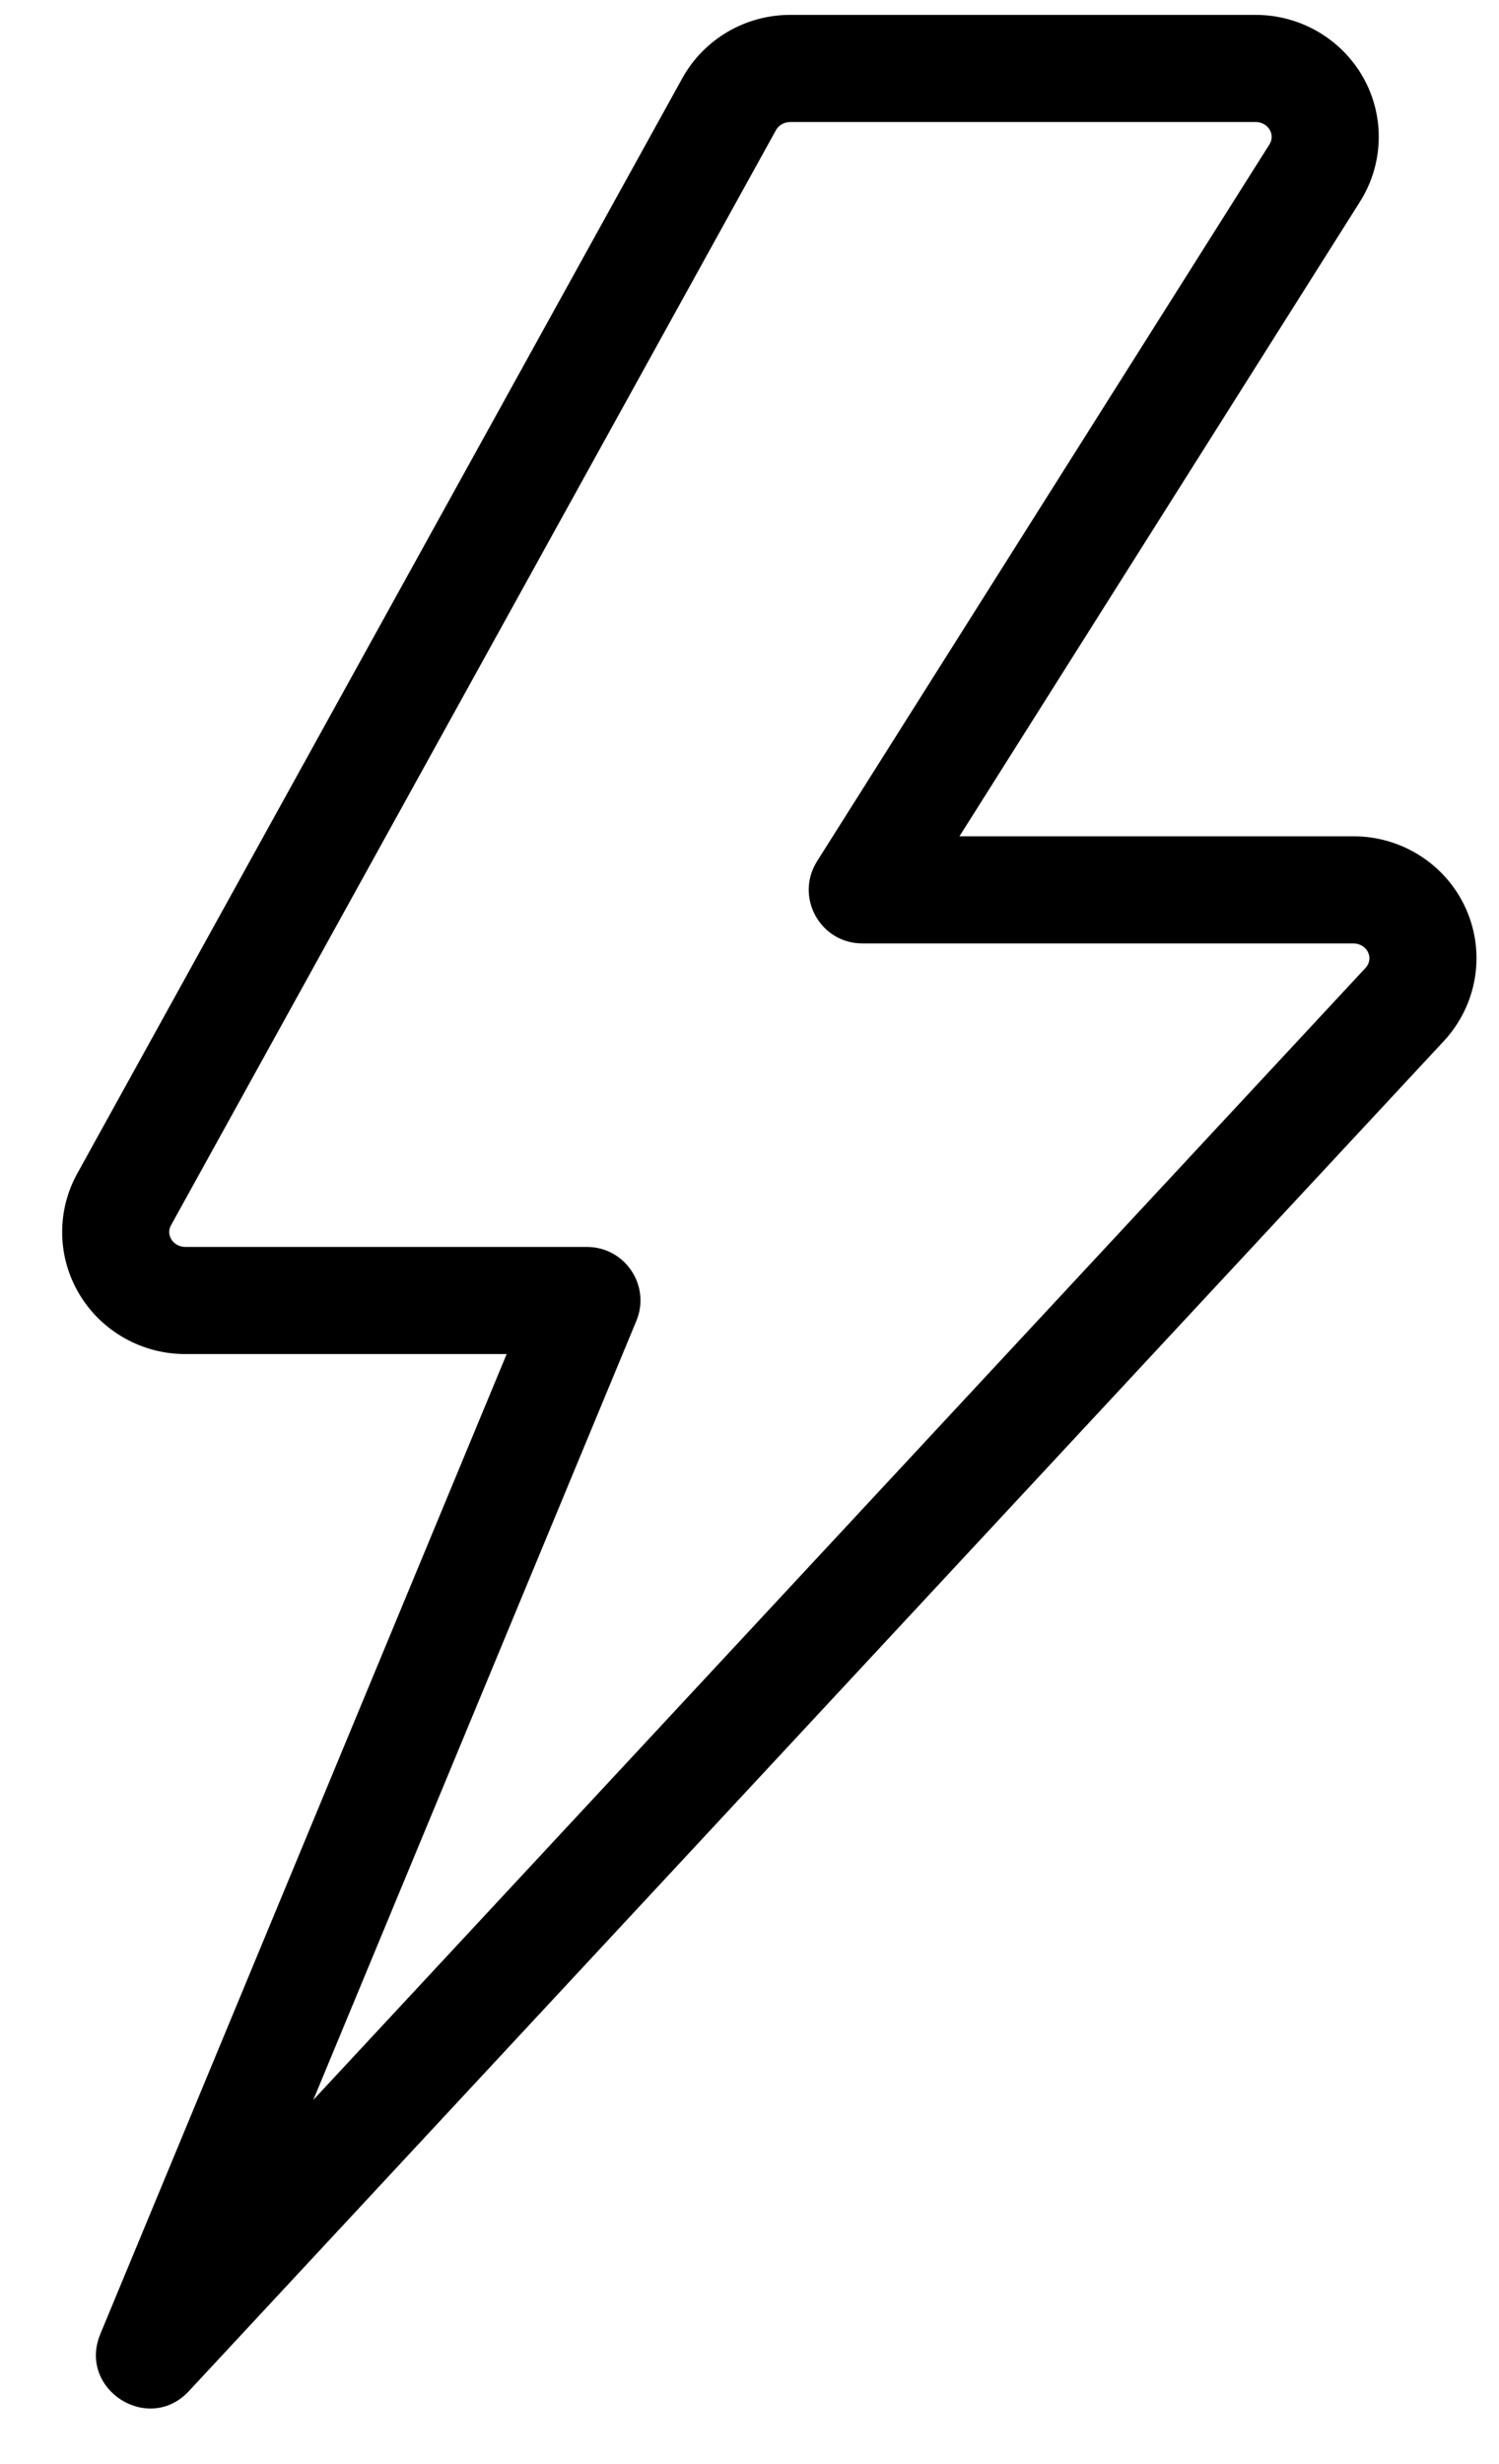 
<svg width="14px" height="23px" viewBox="0 0 14 23" version="1.1" xmlns="http://www.w3.org/2000/svg" xmlns:xlink="http://www.w3.org/1999/xlink">
    <g id="Page-1" stroke="none" stroke-width="1" fill="none" fill-rule="evenodd">
        <path d="M1.73,12.639 C1.327,12.639 0.952,12.429 0.744,12.085 C0.534,11.738 0.526,11.307 0.722,10.953 L6.372,0.731 C6.575,0.364 6.963,0.138 7.382,0.139 L11.728,0.139 C12.143,0.139 12.527,0.362 12.731,0.722 C12.936,1.085 12.924,1.53 12.702,1.882 L8.961,7.806 L12.641,7.806 C13.094,7.806 13.506,8.07 13.691,8.482 C13.877,8.897 13.796,9.381 13.486,9.716 L1.765,22.318 C1.386,22.727 0.724,22.301 0.937,21.786 L4.732,12.639 L1.73,12.639 Z M12.753,9.035 C12.791,8.995 12.8,8.939 12.778,8.891 C12.755,8.84 12.701,8.806 12.64,8.806 L8.054,8.806 C7.66,8.806 7.421,8.372 7.631,8.039 L11.856,1.348 C11.882,1.307 11.884,1.256 11.86,1.214 C11.834,1.168 11.783,1.139 11.728,1.139 L7.381,1.139 C7.324,1.139 7.273,1.169 7.247,1.215 L1.597,11.437 C1.574,11.478 1.575,11.527 1.6,11.568 C1.626,11.611 1.676,11.639 1.731,11.639 L5.481,11.639 C5.838,11.639 6.08,12.001 5.943,12.33 L2.926,19.601 L12.753,9.035 Z" id="Path" fill="#000000" fill-rule="nonzero"></path>
    </g>
</svg>